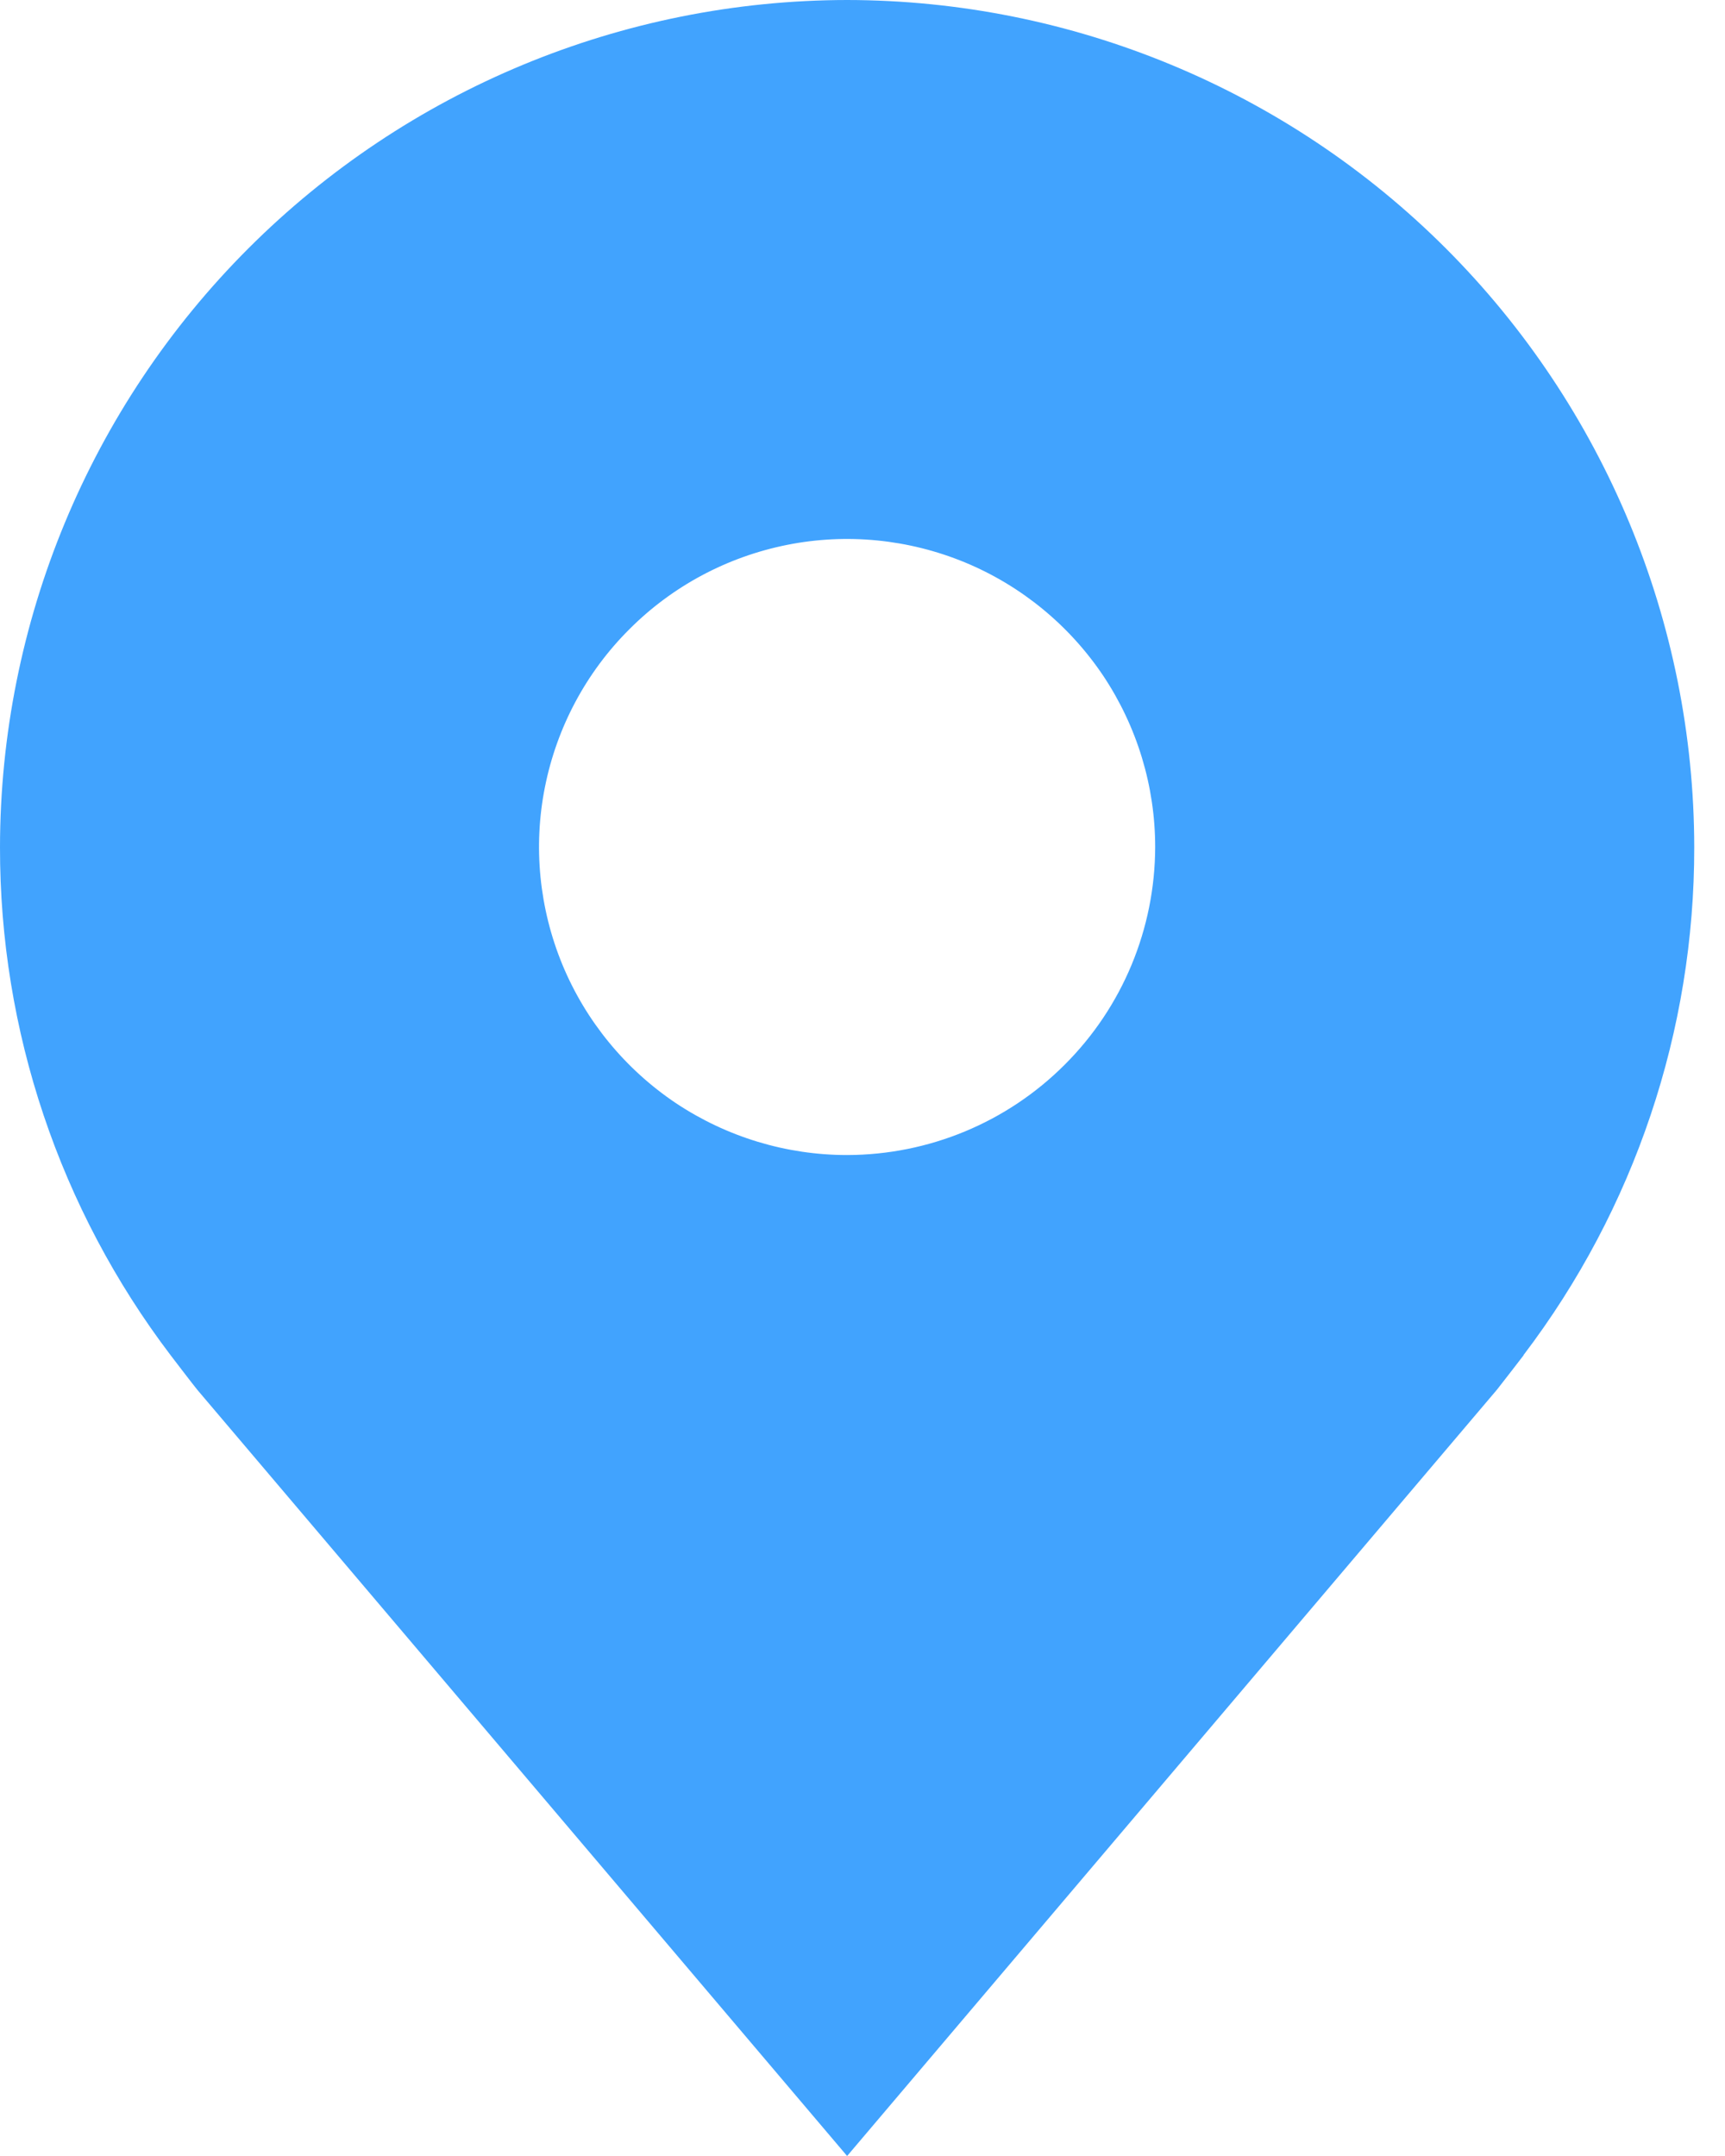<svg width="12" height="15" viewBox="0 0 12 15" fill="none" xmlns="http://www.w3.org/2000/svg">
<path d="M5.893 0C4.331 0.002 2.833 0.623 1.728 1.728C0.623 2.833 0.002 4.331 6.2694e-06 5.893C-0.002 7.17 0.415 8.412 1.187 9.429C1.187 9.429 1.348 9.64 1.374 9.671L5.893 15L10.414 9.668C10.437 9.64 10.599 9.429 10.599 9.429L10.599 9.427C11.371 8.411 11.788 7.169 11.786 5.893C11.784 4.331 11.162 2.833 10.058 1.728C8.953 0.623 7.455 0.002 5.893 0ZM5.893 8.036C5.469 8.036 5.055 7.91 4.702 7.675C4.35 7.439 4.075 7.104 3.913 6.713C3.751 6.321 3.708 5.89 3.791 5.475C3.874 5.059 4.078 4.677 4.378 4.378C4.677 4.078 5.059 3.874 5.475 3.791C5.89 3.708 6.321 3.751 6.713 3.913C7.104 4.075 7.439 4.35 7.675 4.702C7.91 5.055 8.036 5.469 8.036 5.893C8.035 6.461 7.809 7.006 7.407 7.407C7.006 7.809 6.461 8.035 5.893 8.036Z" fill="#41A3FE"/>
</svg>

